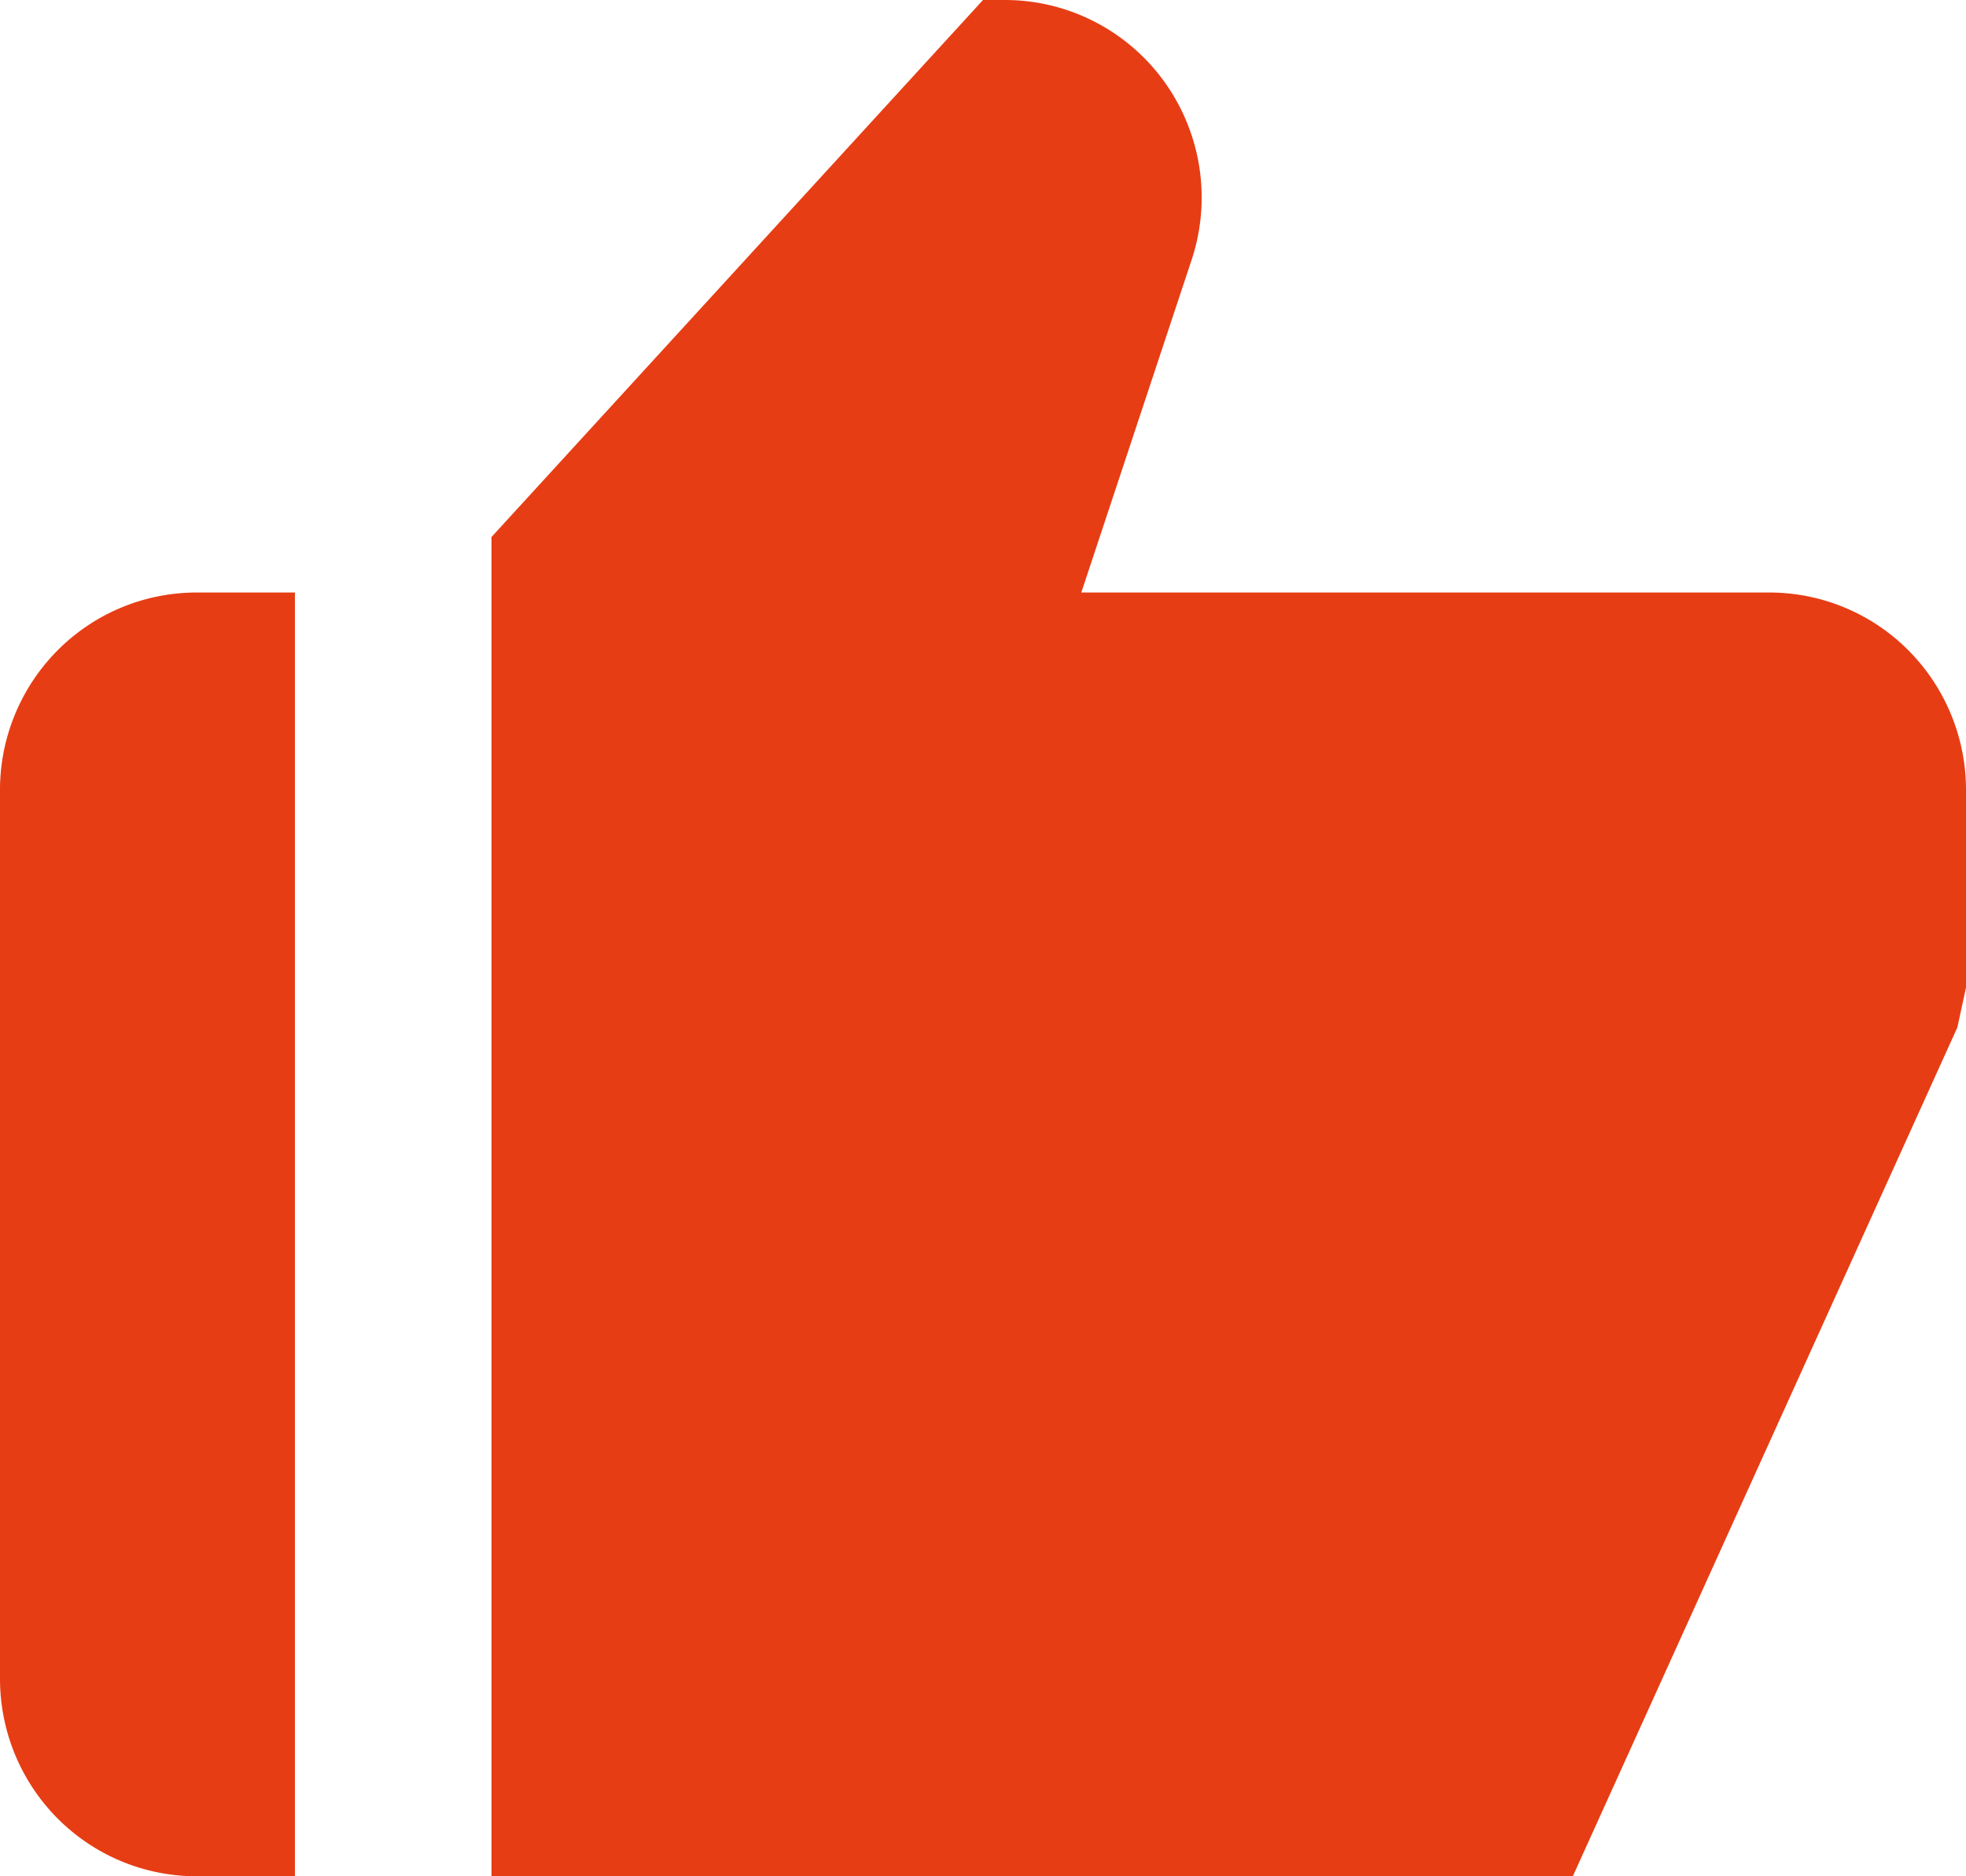 <svg width="66" height="63" fill="none" xmlns="http://www.w3.org/2000/svg"><path d="M6.6 63h3.3V19.895H6.6c-1.75 0-3.43.698-4.667 1.942A6.648 6.648 0 000 26.527v29.841c0 1.76.695 3.446 1.933 4.69A6.584 6.584 0 006.6 63zm52.8-43.105H36.3l3.703-11.168a6.661 6.661 0 00-.908-5.973A6.609 6.609 0 0036.749.73 6.575 6.575 0 0033.742 0H33L16.5 18.031V63h36.3l12.91-28.502.29-1.34v-6.632a6.648 6.648 0 00-1.933-4.689 6.584 6.584 0 00-4.667-1.942z" fill="#E73D14"/></svg>